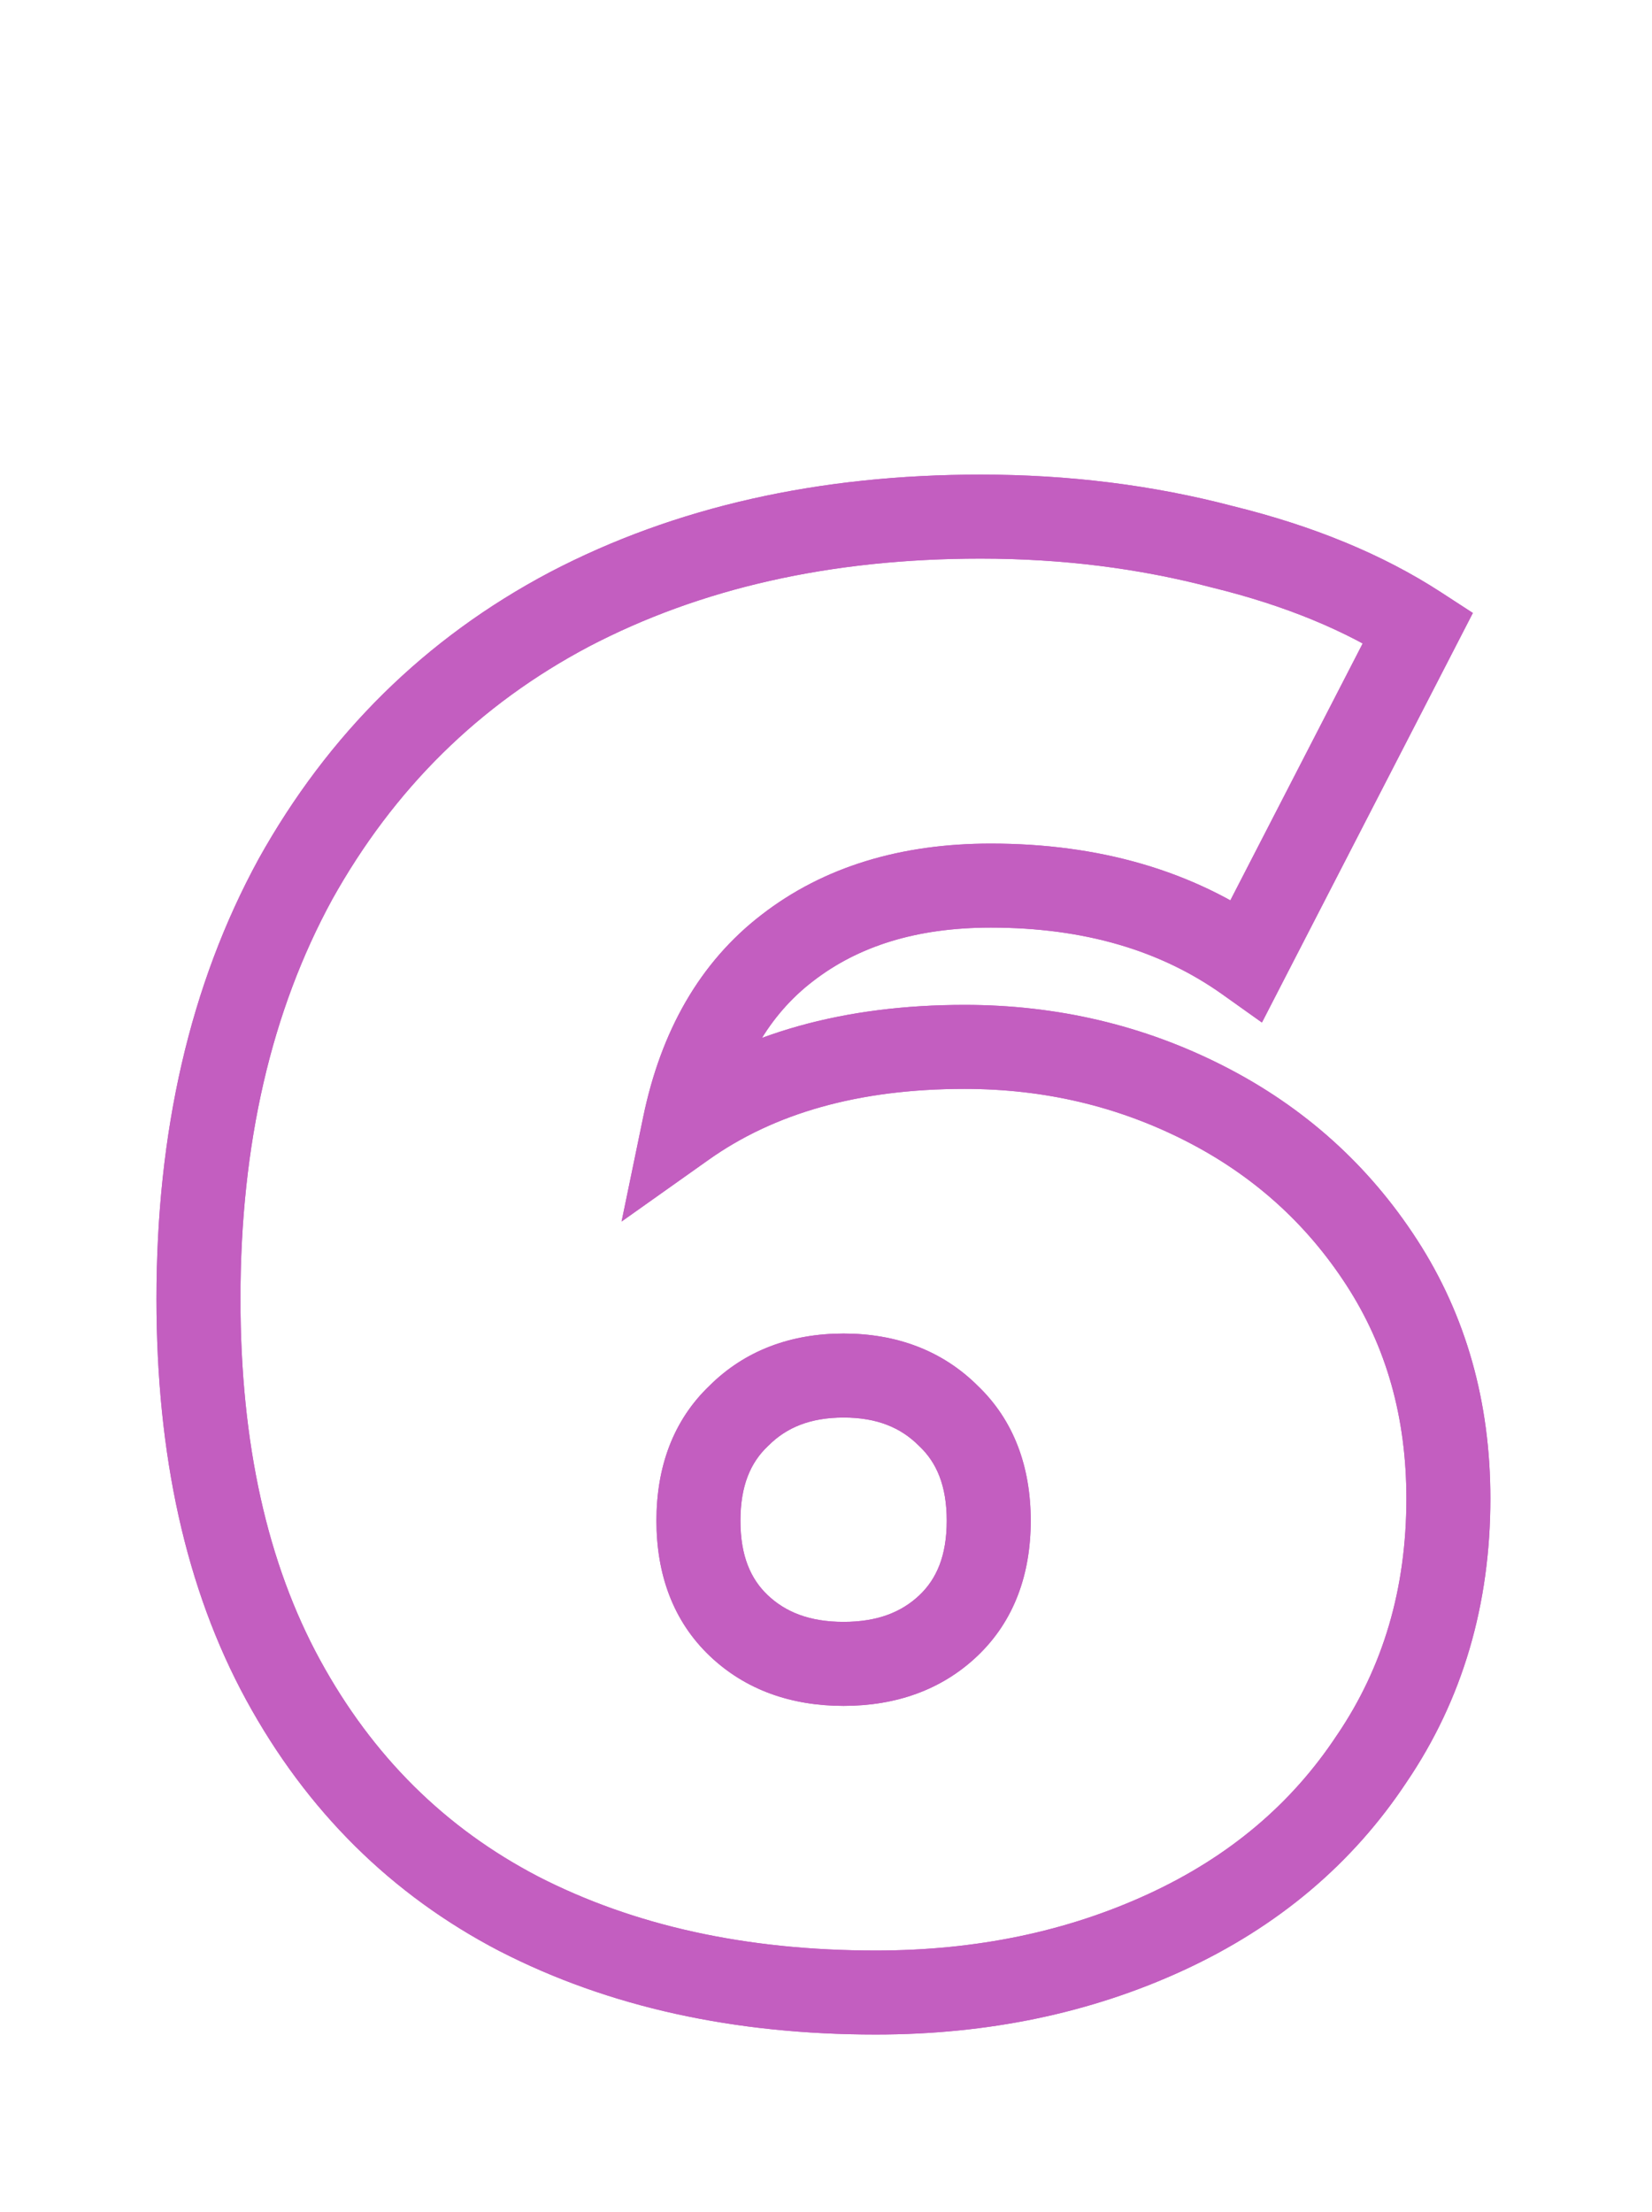 <?xml version="1.0" encoding="UTF-8"?> <svg xmlns="http://www.w3.org/2000/svg" width="59" height="79" viewBox="0 0 59 79" fill="none"> <g filter="url(#filter0_f_548_65)"> <path d="M43.016 39.4L42.336 40.737L42.336 40.737L43.016 39.4ZM49.352 45.088L50.611 44.273L50.611 44.273L49.352 45.088ZM48.992 62.8L47.751 61.958L47.746 61.965L47.74 61.973L48.992 62.8ZM41.648 68.992L41.019 67.63L41.019 67.63L41.648 68.992ZM18.536 68.344L17.844 69.675L17.851 69.678L18.536 68.344ZM10.112 59.992L11.429 59.274L11.429 59.274L10.112 59.992ZM10.544 31.408L9.233 30.678L9.227 30.69L10.544 31.408ZM20.336 21.76L19.641 20.431L19.635 20.434L20.336 21.76ZM43.664 19.528L43.282 20.979L43.294 20.982L43.306 20.985L43.664 19.528ZM50.648 22.408L51.981 23.095L52.602 21.889L51.465 21.15L50.648 22.408ZM44.528 34.288L43.658 35.51L45.069 36.514L45.861 34.975L44.528 34.288ZM28.112 33.856L29.027 35.045L29.031 35.042L28.112 33.856ZM24.44 40.192L22.971 39.888L22.199 43.62L25.308 41.416L24.44 40.192ZM33.872 58.048L32.839 56.961L32.839 56.961L33.872 58.048ZM33.872 50.56L32.811 51.621L32.825 51.634L32.839 51.648L33.872 50.56ZM26.384 50.56L27.417 51.648L27.431 51.634L27.445 51.621L26.384 50.56ZM26.384 58.048L27.417 56.961L27.417 56.961L26.384 58.048ZM34.448 38.884C37.292 38.884 39.914 39.504 42.336 40.737L43.697 38.063C40.838 36.608 37.748 35.884 34.448 35.884V38.884ZM42.336 40.737C44.744 41.963 46.655 43.681 48.093 45.903L50.611 44.273C48.881 41.599 46.568 39.525 43.697 38.063L42.336 40.737ZM48.093 45.903C49.506 48.087 50.228 50.607 50.228 53.512H53.228C53.228 50.081 52.366 46.985 50.611 44.273L48.093 45.903ZM50.228 53.512C50.228 56.74 49.393 59.538 47.751 61.958L50.233 63.642C52.239 60.686 53.228 57.291 53.228 53.512H50.228ZM47.74 61.973C46.129 64.413 43.904 66.299 41.019 67.63L42.277 70.354C45.632 68.805 48.303 66.563 50.243 63.627L47.74 61.973ZM41.019 67.63C38.116 68.97 34.878 69.652 31.28 69.652V72.652C35.266 72.652 38.94 71.894 42.277 70.354L41.019 67.63ZM31.28 69.652C26.627 69.652 22.622 68.754 19.221 67.01L17.851 69.678C21.747 71.677 26.237 72.652 31.28 72.652V69.652ZM19.228 67.013C15.903 65.284 13.308 62.718 11.429 59.274L8.795 60.71C10.948 64.658 13.969 67.66 17.844 69.675L19.228 67.013ZM11.429 59.274C9.562 55.851 8.588 51.577 8.588 46.384H5.588C5.588 51.943 6.63 56.741 8.795 60.71L11.429 59.274ZM8.588 46.384C8.588 40.826 9.699 36.09 11.861 32.126L9.227 30.69C6.781 35.174 5.588 40.422 5.588 46.384H8.588ZM11.854 32.138C14.069 28.161 17.124 25.155 21.037 23.086L19.635 20.434C15.196 22.781 11.723 26.207 9.233 30.678L11.854 32.138ZM21.031 23.089C25.007 21.011 29.657 19.948 35.024 19.948V16.948C29.255 16.948 24.113 18.093 19.641 20.431L21.031 23.089ZM35.024 19.948C37.928 19.948 40.679 20.294 43.282 20.979L44.046 18.077C41.177 17.322 38.168 16.948 35.024 16.948V19.948ZM43.306 20.985C45.915 21.625 48.08 22.528 49.831 23.666L51.465 21.15C49.376 19.792 46.885 18.774 44.022 18.071L43.306 20.985ZM49.315 21.721L43.194 33.601L45.861 34.975L51.981 23.095L49.315 21.721ZM45.398 33.066C42.605 31.079 39.239 30.124 35.384 30.124V33.124C38.728 33.124 41.459 33.945 43.658 35.51L45.398 33.066ZM35.384 30.124C32.194 30.124 29.427 30.939 27.193 32.67L29.031 35.042C30.637 33.797 32.718 33.124 35.384 33.124V30.124ZM27.197 32.667C24.985 34.369 23.604 36.827 22.971 39.888L25.909 40.496C26.428 37.989 27.495 36.223 29.027 35.045L27.197 32.667ZM25.308 41.416C27.638 39.763 30.65 38.884 34.448 38.884V35.884C30.182 35.884 26.522 36.877 23.572 38.968L25.308 41.416ZM30.128 60.916C31.983 60.916 33.622 60.355 34.905 59.136L32.839 56.961C32.202 57.565 31.346 57.916 30.128 57.916V60.916ZM34.905 59.136C36.221 57.885 36.812 56.212 36.812 54.304H33.812C33.812 55.564 33.443 56.387 32.839 56.961L34.905 59.136ZM36.812 54.304C36.812 52.396 36.221 50.723 34.905 49.472L32.839 51.648C33.443 52.221 33.812 53.044 33.812 54.304H36.812ZM34.933 49.499C33.654 48.22 32.005 47.62 30.128 47.62V50.62C31.323 50.62 32.17 50.98 32.811 51.621L34.933 49.499ZM30.128 47.62C28.251 47.62 26.602 48.22 25.323 49.499L27.445 51.621C28.085 50.98 28.933 50.62 30.128 50.62V47.62ZM25.351 49.472C24.035 50.723 23.444 52.396 23.444 54.304H26.444C26.444 53.044 26.813 52.221 27.417 51.648L25.351 49.472ZM23.444 54.304C23.444 56.212 24.035 57.885 25.351 59.136L27.417 56.961C26.813 56.387 26.444 55.564 26.444 54.304H23.444ZM25.351 59.136C26.634 60.355 28.273 60.916 30.128 60.916V57.916C28.91 57.916 28.054 57.565 27.417 56.961L25.351 59.136Z" fill="#C35EC0"></path> </g> <path d="M43.016 39.4L42.336 40.737L42.336 40.737L43.016 39.4ZM49.352 45.088L50.611 44.273L50.611 44.273L49.352 45.088ZM48.992 62.8L47.751 61.958L47.746 61.965L47.74 61.973L48.992 62.8ZM41.648 68.992L41.019 67.63L41.019 67.63L41.648 68.992ZM18.536 68.344L17.844 69.675L17.851 69.678L18.536 68.344ZM10.112 59.992L11.429 59.274L11.429 59.274L10.112 59.992ZM10.544 31.408L9.233 30.678L9.227 30.69L10.544 31.408ZM20.336 21.76L19.641 20.431L19.635 20.434L20.336 21.76ZM43.664 19.528L43.282 20.979L43.294 20.982L43.306 20.985L43.664 19.528ZM50.648 22.408L51.981 23.095L52.602 21.889L51.465 21.15L50.648 22.408ZM44.528 34.288L43.658 35.51L45.069 36.514L45.861 34.975L44.528 34.288ZM28.112 33.856L29.027 35.045L29.031 35.042L28.112 33.856ZM24.44 40.192L22.971 39.888L22.199 43.62L25.308 41.416L24.44 40.192ZM33.872 58.048L32.839 56.961L32.839 56.961L33.872 58.048ZM33.872 50.56L32.811 51.621L32.825 51.634L32.839 51.648L33.872 50.56ZM26.384 50.56L27.417 51.648L27.431 51.634L27.445 51.621L26.384 50.56ZM26.384 58.048L27.417 56.961L27.417 56.961L26.384 58.048ZM34.448 38.884C37.292 38.884 39.914 39.504 42.336 40.737L43.697 38.063C40.838 36.608 37.748 35.884 34.448 35.884V38.884ZM42.336 40.737C44.744 41.963 46.655 43.681 48.093 45.903L50.611 44.273C48.881 41.599 46.568 39.525 43.697 38.063L42.336 40.737ZM48.093 45.903C49.506 48.087 50.228 50.607 50.228 53.512H53.228C53.228 50.081 52.366 46.985 50.611 44.273L48.093 45.903ZM50.228 53.512C50.228 56.74 49.393 59.538 47.751 61.958L50.233 63.642C52.239 60.686 53.228 57.291 53.228 53.512H50.228ZM47.74 61.973C46.129 64.413 43.904 66.299 41.019 67.63L42.277 70.354C45.632 68.805 48.303 66.563 50.243 63.627L47.74 61.973ZM41.019 67.63C38.116 68.97 34.878 69.652 31.28 69.652V72.652C35.266 72.652 38.94 71.894 42.277 70.354L41.019 67.63ZM31.28 69.652C26.627 69.652 22.622 68.754 19.221 67.01L17.851 69.678C21.747 71.677 26.237 72.652 31.28 72.652V69.652ZM19.228 67.013C15.903 65.284 13.308 62.718 11.429 59.274L8.795 60.71C10.948 64.658 13.969 67.66 17.844 69.675L19.228 67.013ZM11.429 59.274C9.562 55.851 8.588 51.577 8.588 46.384H5.588C5.588 51.943 6.63 56.741 8.795 60.71L11.429 59.274ZM8.588 46.384C8.588 40.826 9.699 36.09 11.861 32.126L9.227 30.69C6.781 35.174 5.588 40.422 5.588 46.384H8.588ZM11.854 32.138C14.069 28.161 17.124 25.155 21.037 23.086L19.635 20.434C15.196 22.781 11.723 26.207 9.233 30.678L11.854 32.138ZM21.031 23.089C25.007 21.011 29.657 19.948 35.024 19.948V16.948C29.255 16.948 24.113 18.093 19.641 20.431L21.031 23.089ZM35.024 19.948C37.928 19.948 40.679 20.294 43.282 20.979L44.046 18.077C41.177 17.322 38.168 16.948 35.024 16.948V19.948ZM43.306 20.985C45.915 21.625 48.08 22.528 49.831 23.666L51.465 21.15C49.376 19.792 46.885 18.774 44.022 18.071L43.306 20.985ZM49.315 21.721L43.194 33.601L45.861 34.975L51.981 23.095L49.315 21.721ZM45.398 33.066C42.605 31.079 39.239 30.124 35.384 30.124V33.124C38.728 33.124 41.459 33.945 43.658 35.51L45.398 33.066ZM35.384 30.124C32.194 30.124 29.427 30.939 27.193 32.67L29.031 35.042C30.637 33.797 32.718 33.124 35.384 33.124V30.124ZM27.197 32.667C24.985 34.369 23.604 36.827 22.971 39.888L25.909 40.496C26.428 37.989 27.495 36.223 29.027 35.045L27.197 32.667ZM25.308 41.416C27.638 39.763 30.65 38.884 34.448 38.884V35.884C30.182 35.884 26.522 36.877 23.572 38.968L25.308 41.416ZM30.128 60.916C31.983 60.916 33.622 60.355 34.905 59.136L32.839 56.961C32.202 57.565 31.346 57.916 30.128 57.916V60.916ZM34.905 59.136C36.221 57.885 36.812 56.212 36.812 54.304H33.812C33.812 55.564 33.443 56.387 32.839 56.961L34.905 59.136ZM36.812 54.304C36.812 52.396 36.221 50.723 34.905 49.472L32.839 51.648C33.443 52.221 33.812 53.044 33.812 54.304H36.812ZM34.933 49.499C33.654 48.22 32.005 47.62 30.128 47.62V50.62C31.323 50.62 32.17 50.98 32.811 51.621L34.933 49.499ZM30.128 47.62C28.251 47.62 26.602 48.22 25.323 49.499L27.445 51.621C28.085 50.98 28.933 50.62 30.128 50.62V47.62ZM25.351 49.472C24.035 50.723 23.444 52.396 23.444 54.304H26.444C26.444 53.044 26.813 52.221 27.417 51.648L25.351 49.472ZM23.444 54.304C23.444 56.212 24.035 57.885 25.351 59.136L27.417 56.961C26.813 56.387 26.444 55.564 26.444 54.304H23.444ZM25.351 59.136C26.634 60.355 28.273 60.916 30.128 60.916V57.916C28.91 57.916 28.054 57.565 27.417 56.961L25.351 59.136Z" fill="#C35EC0"></path> <defs> <filter id="filter0_f_548_65" x="0.088" y="11.448" width="58.64" height="66.704" filterUnits="userSpaceOnUse" color-interpolation-filters="sRGB"> <feFlood flood-opacity="0" result="BackgroundImageFix"></feFlood> <feBlend mode="normal" in="SourceGraphic" in2="BackgroundImageFix" result="shape"></feBlend> <feGaussianBlur stdDeviation="3.5" result="effect1_foregroundBlur_548_65"></feGaussianBlur> </filter> </defs> </svg> 